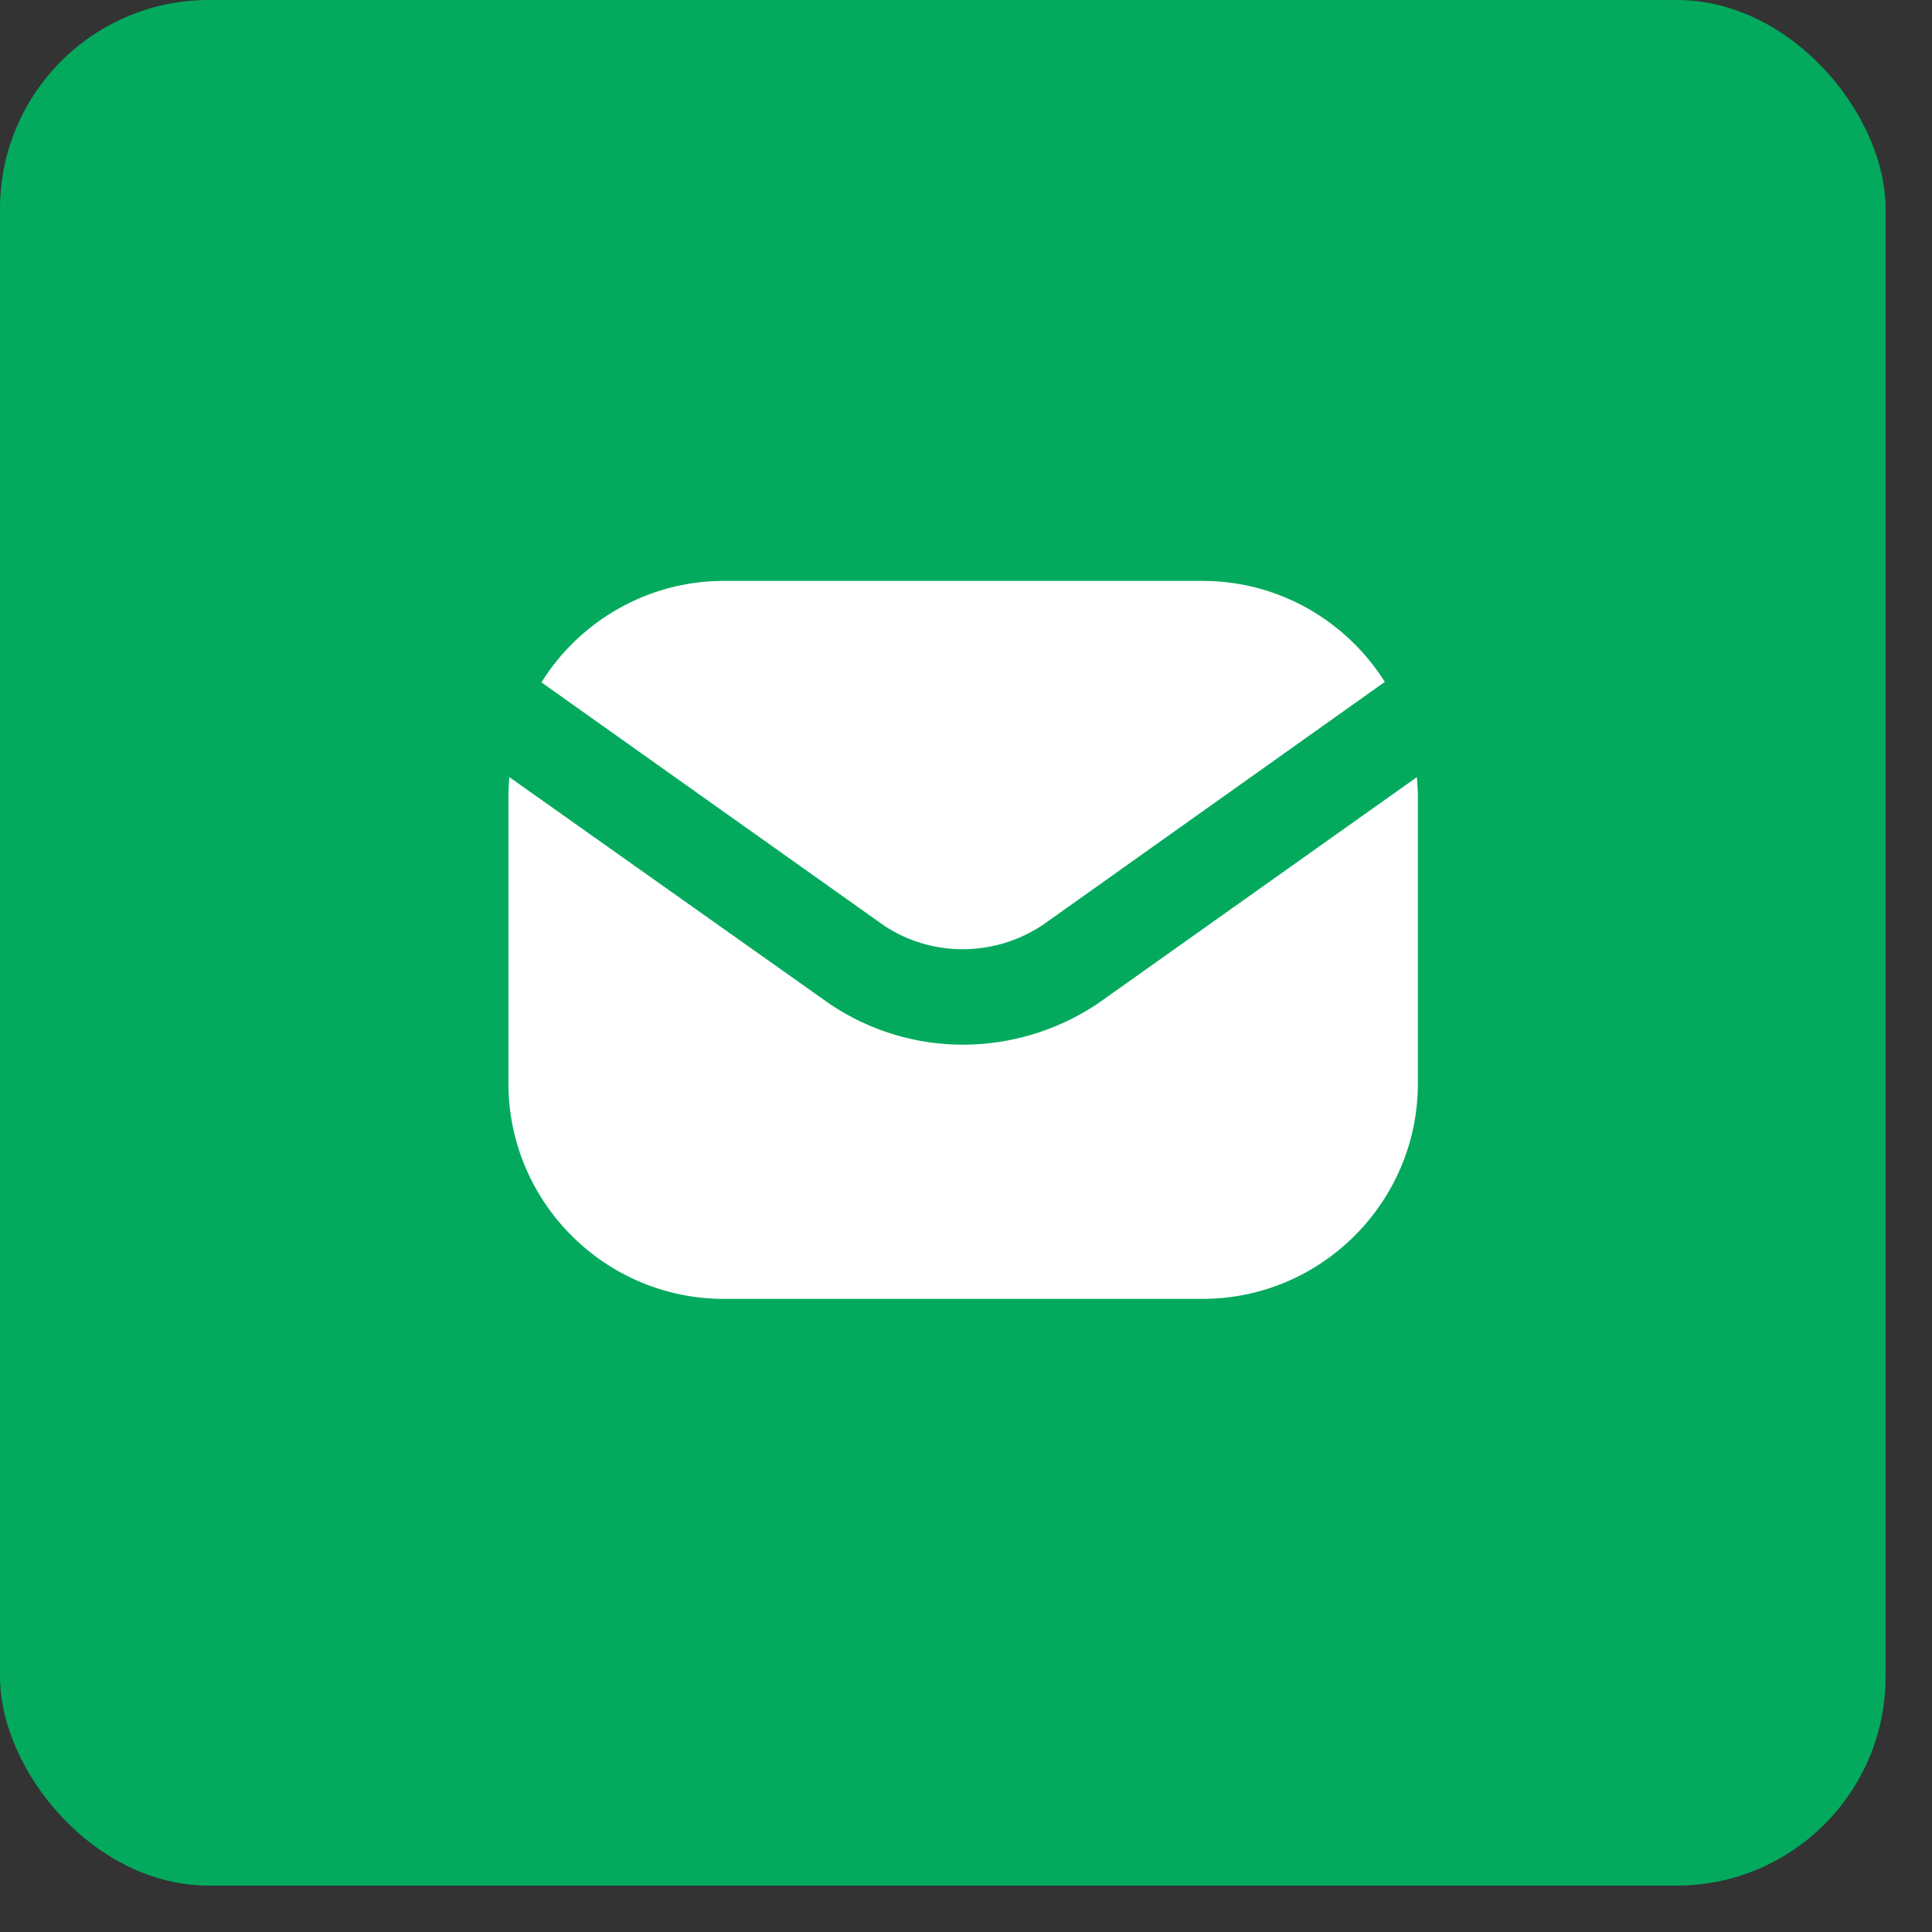 <svg width="37" height="37" viewBox="0 0 37 37" fill="none" xmlns="http://www.w3.org/2000/svg">
<rect x="0" y="0" width="37" height="37" fill="#333333" stroke="none"/>
<rect width="36.111" height="36.111" rx="4" fill="#03AA5E"/>
<path d="M16.942 17.734L10.369 13.068C11.094 11.904 12.395 11.125 13.862 11.125H23.029C24.495 11.125 25.788 11.895 26.521 13.059L19.967 17.716C19.041 18.33 17.849 18.33 16.942 17.734ZM27.135 14.883L21.012 19.228C20.224 19.751 19.325 20.007 18.436 20.007C17.556 20.007 16.676 19.751 15.906 19.238L9.755 14.883C9.746 15.003 9.737 15.131 9.737 15.25V20.75C9.737 23.023 11.589 24.875 13.862 24.875H23.029C25.302 24.875 27.154 23.023 27.154 20.75V15.25C27.154 15.131 27.144 15.003 27.135 14.883Z" fill="white"/>
</svg>
